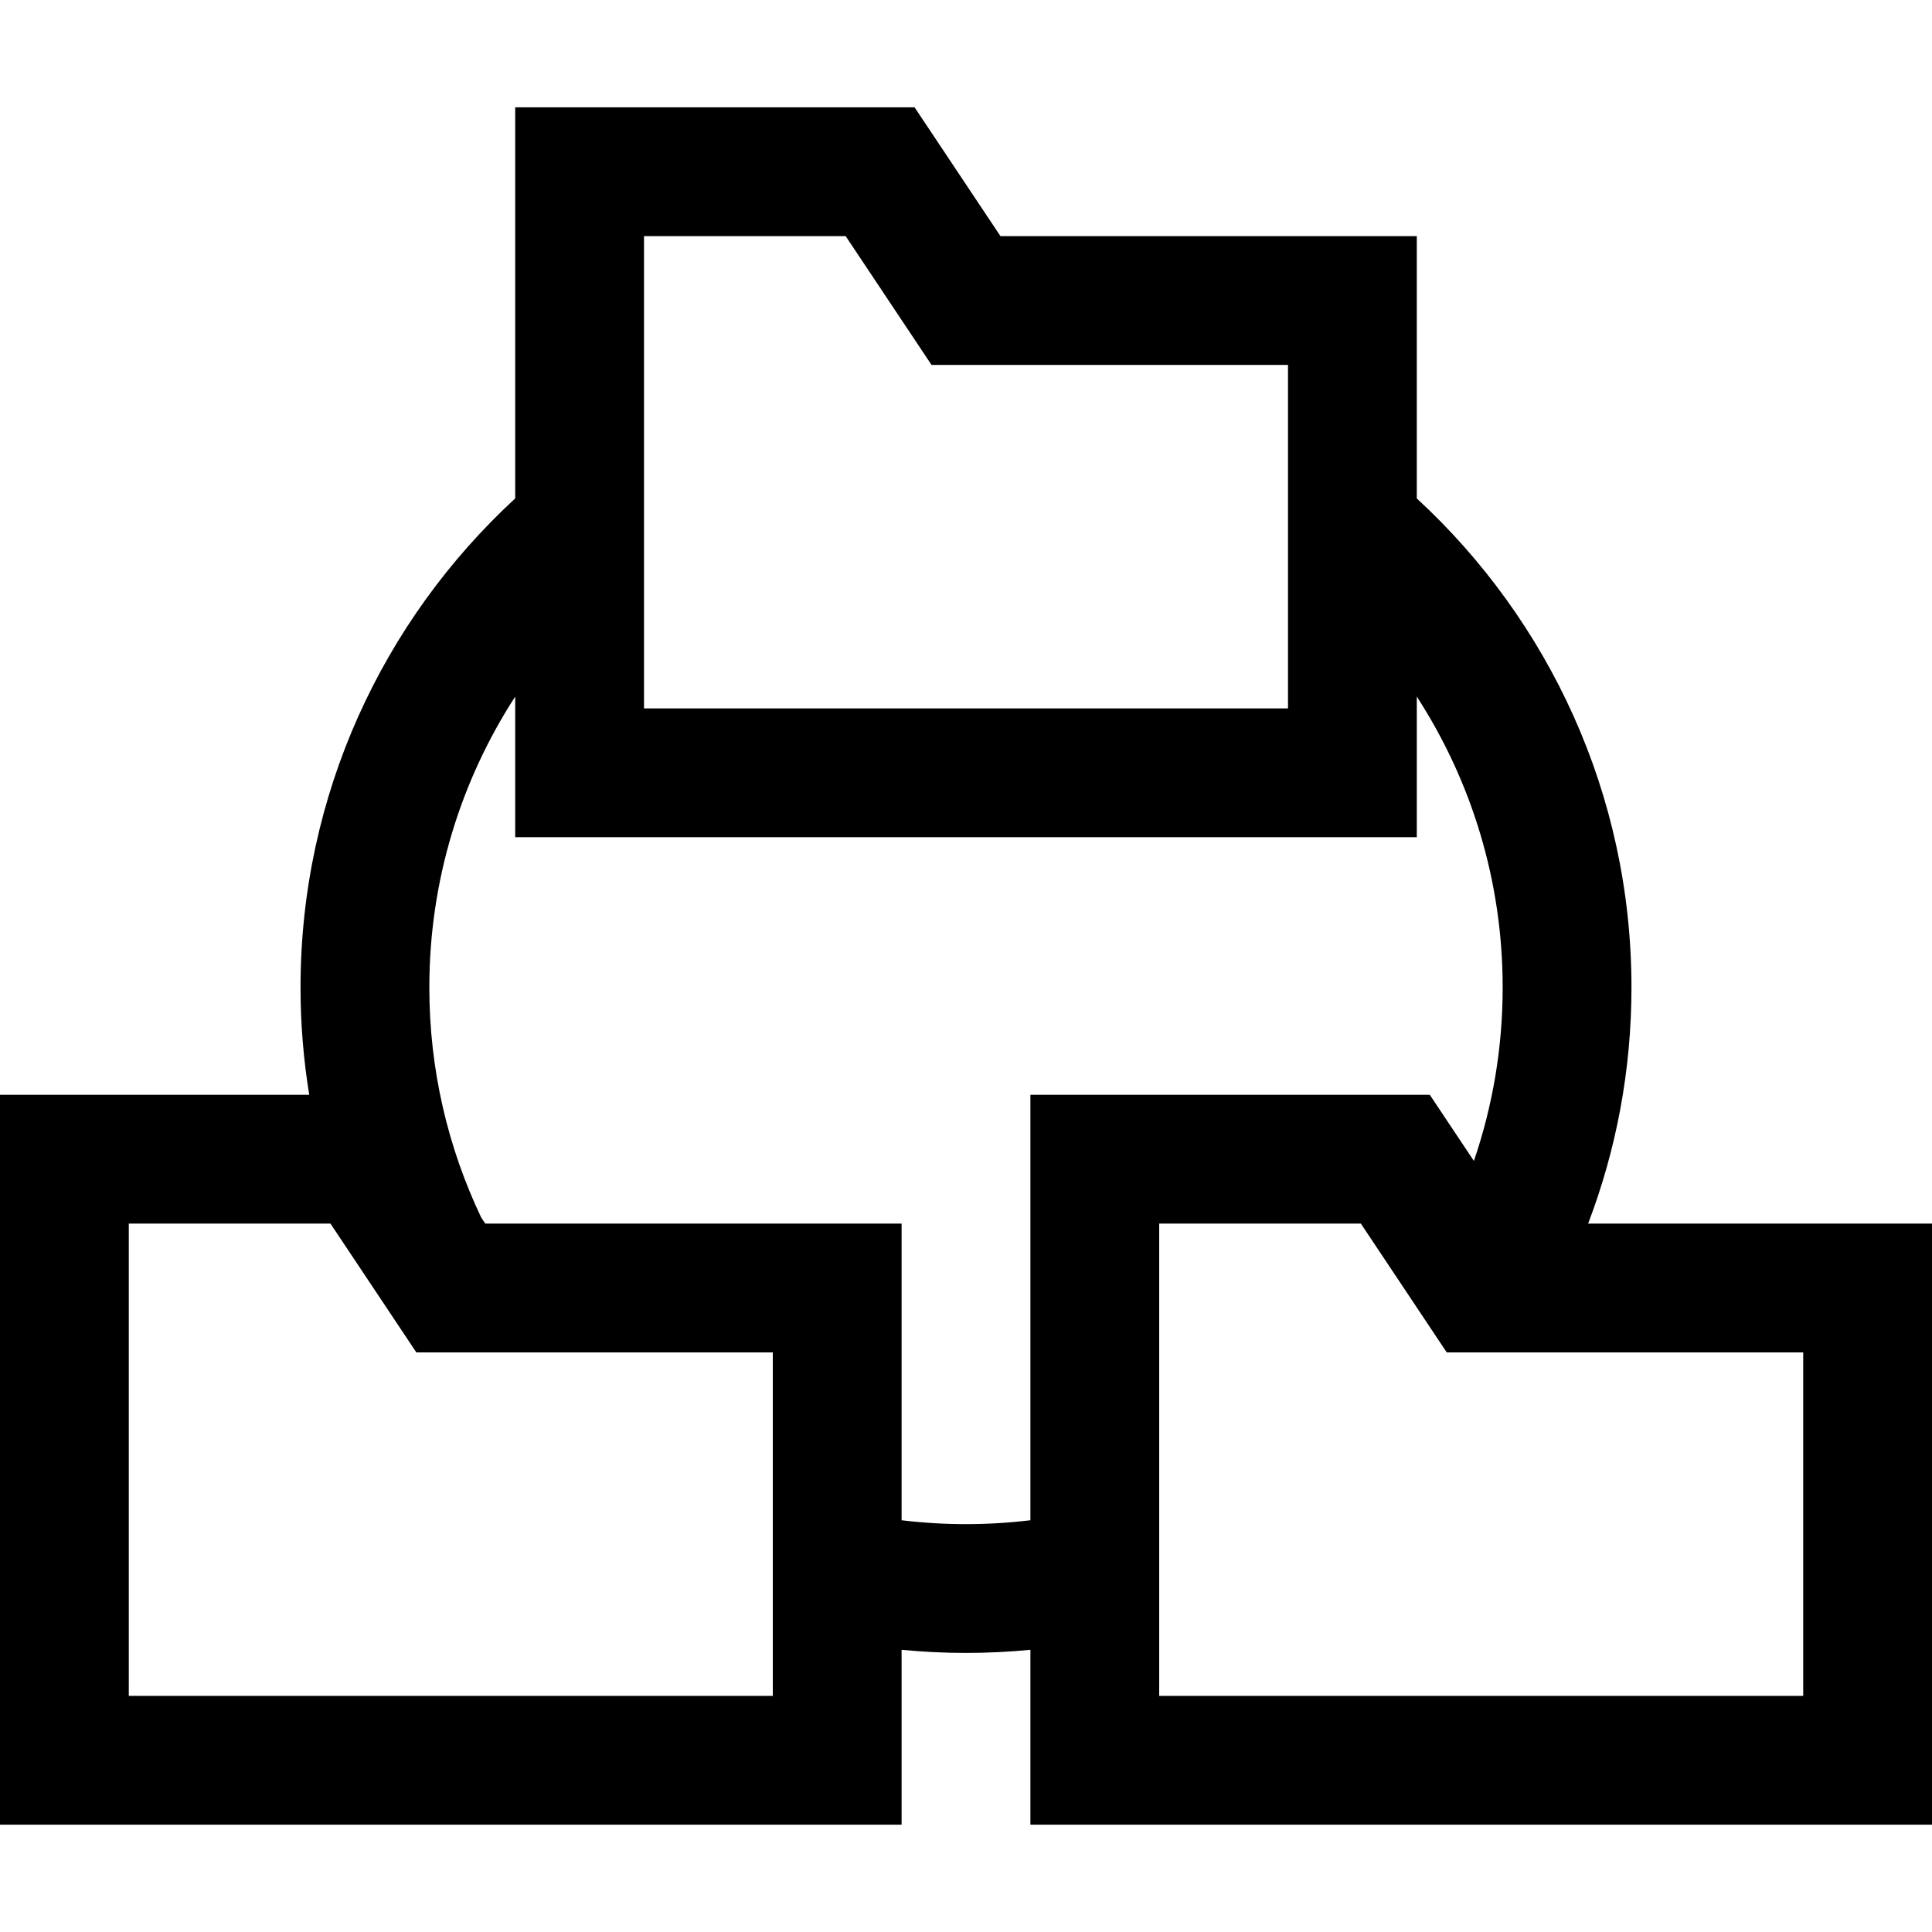 <?xml version="1.0" encoding="iso-8859-1"?>
<!-- Uploaded to: SVG Repo, www.svgrepo.com, Generator: SVG Repo Mixer Tools -->
<svg fill="#000000" height="800px" width="800px" version="1.1" id="Layer_1" xmlns="http://www.w3.org/2000/svg" xmlns:xlink="http://www.w3.org/1999/xlink" 
	 viewBox="0 0 512 512" xml:space="preserve">
<g>
	<g>
		<path d="M420.873,324.267c7.411-19.458,11.482-40.55,11.482-62.578c0-51.194-21.933-97.355-56.889-129.602V62.578H265.133
			l-22.756-34.133H136.533v103.642c-34.956,32.247-56.889,78.408-56.889,129.602c0,9.682,0.796,19.181,2.305,28.444H0v193.422
			h238.933v-46.341c5.618,0.543,11.308,0.829,17.067,0.829s11.449-0.287,17.067-0.829v46.341H512V324.267H420.873z M170.667,62.578
			h53.445l22.756,34.133h94.466v91.022H170.667V62.578z M204.8,449.422H34.133V324.267h53.445l22.756,34.133H204.8V449.422z
			 M273.067,402.884c-5.598,0.672-11.291,1.027-17.067,1.027c-5.775,0-11.469-0.356-17.067-1.027v-78.617H128.6l-1.074-1.612
			c-8.809-18.488-13.748-39.16-13.748-60.966c0-28.39,8.367-54.86,22.756-77.084v37.262h238.933v-37.262
			c14.389,22.224,22.756,48.695,22.756,77.084c0,16.08-2.686,31.544-7.628,45.97l-11.684-17.525H273.067V402.884z M477.867,449.422
			H307.2V324.267h53.445L383.4,358.4h94.466V449.422z"/>
	</g>
</g>
</svg>